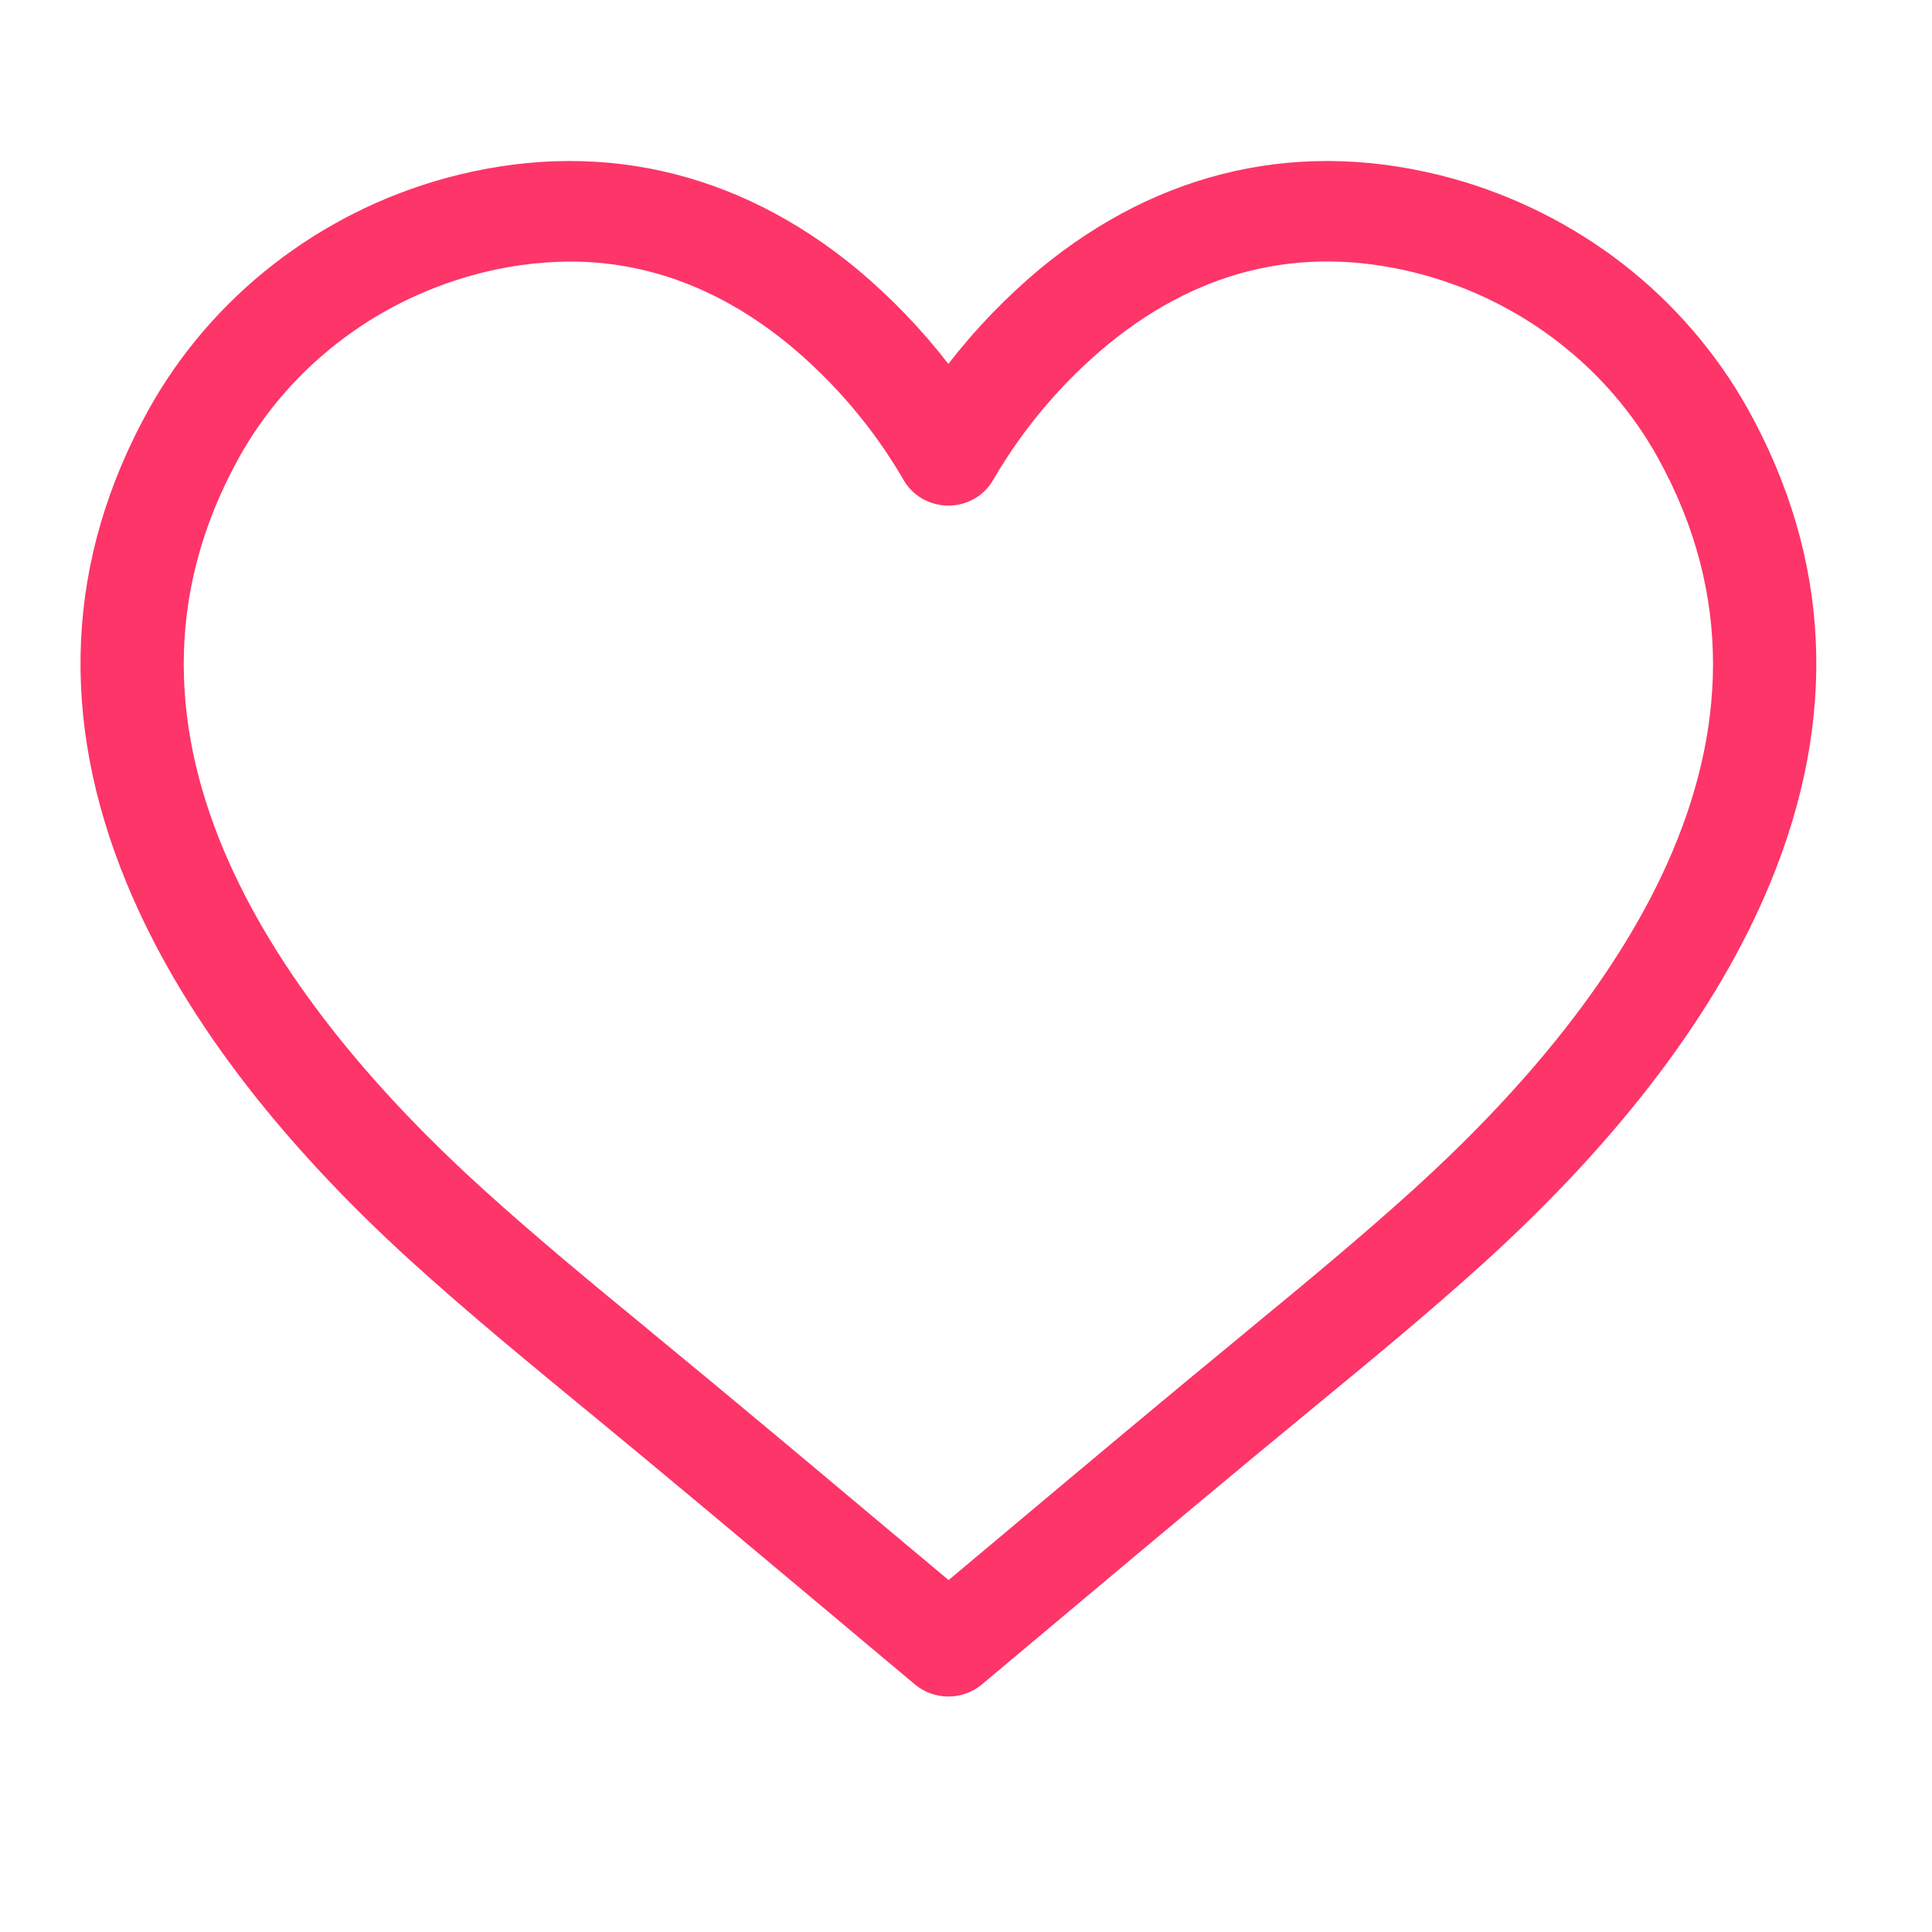 <svg width="24" height="24" viewBox="0 0 24 24" fill="none" xmlns="http://www.w3.org/2000/svg">
<path d="M21.71 5.076C21.323 4.386 20.799 3.777 20.17 3.286C19.54 2.796 18.817 2.432 18.042 2.217C16.192 1.708 14.417 2.099 12.91 3.347C12.492 3.698 12.113 4.091 11.781 4.521C11.449 4.091 11.07 3.698 10.652 3.347C9.145 2.099 7.37 1.708 5.52 2.217C4.745 2.432 4.022 2.796 3.393 3.287C2.763 3.777 2.24 4.386 1.853 5.076C0.817 6.937 0.724 8.924 1.578 10.983C2.232 12.561 3.428 14.145 5.132 15.69C5.824 16.317 6.552 16.915 7.255 17.494L7.267 17.503C8.256 18.317 9.255 19.155 10.221 19.965L11.366 20.925C11.482 21.022 11.629 21.075 11.781 21.075C11.934 21.075 12.081 21.022 12.197 20.925C12.577 20.606 12.958 20.287 13.338 19.968C14.305 19.156 15.306 18.317 16.296 17.503L16.308 17.493C17.011 16.914 17.739 16.316 18.431 15.689C20.134 14.144 21.331 12.56 21.985 10.982C22.839 8.924 22.746 6.937 21.71 5.076ZM17.561 14.774C16.892 15.38 16.177 15.97 15.487 16.538L15.476 16.548C14.48 17.366 13.477 18.208 12.508 19.021L11.784 19.628L11.055 19.018C10.087 18.205 9.085 17.365 8.091 16.548L8.08 16.538C7.388 15.97 6.672 15.38 6.003 14.774C3.547 12.55 1.031 9.164 2.975 5.673C3.28 5.129 3.693 4.65 4.189 4.263C4.685 3.876 5.255 3.59 5.866 3.42C6.26 3.309 6.669 3.252 7.079 3.249C8.049 3.249 8.959 3.593 9.795 4.276C10.364 4.747 10.844 5.311 11.214 5.944C11.268 6.045 11.349 6.13 11.449 6.19C11.549 6.249 11.664 6.281 11.781 6.281C11.898 6.281 12.013 6.249 12.113 6.19C12.213 6.13 12.294 6.045 12.348 5.944C12.718 5.311 13.198 4.746 13.768 4.275C14.945 3.313 16.267 3.026 17.697 3.418C18.308 3.588 18.878 3.875 19.374 4.262C19.87 4.649 20.283 5.128 20.587 5.672C22.532 9.164 20.015 12.55 17.561 14.774Z" fill="#FD3568"/>
</svg>
